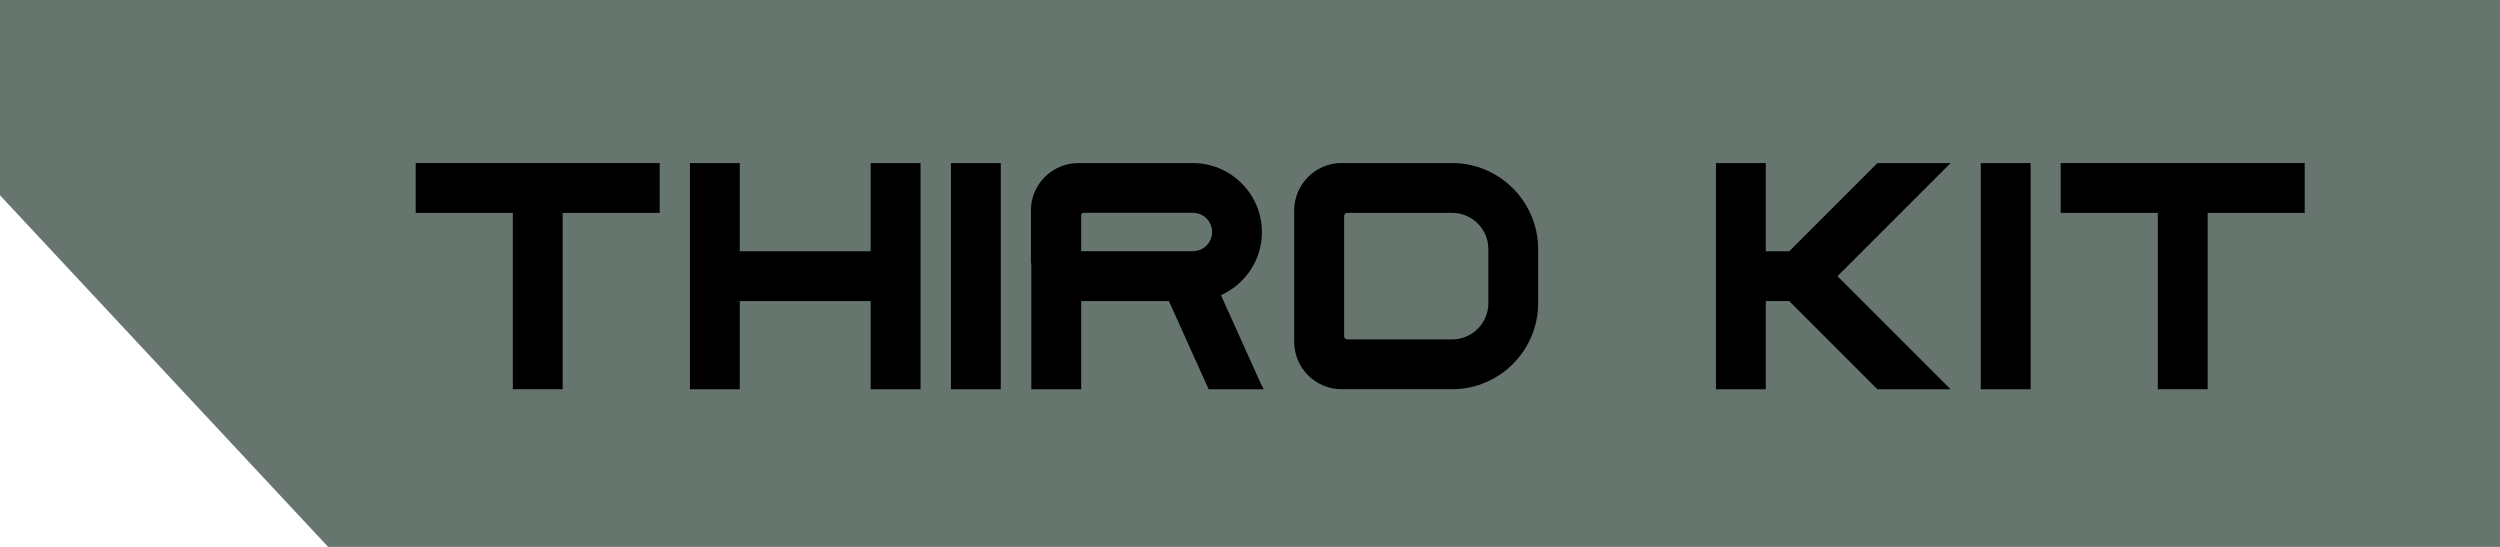 <?xml version="1.0" encoding="UTF-8"?>
<svg id="Capa_1" data-name="Capa 1" xmlns="http://www.w3.org/2000/svg" viewBox="0 0 320 70">
  <defs>
    <style>
      .cls-1, .cls-2 {
        stroke-width: 0px;
      }

      .cls-2 {
        fill: #66756e;
      }
    </style>
  </defs>
  <polygon class="cls-2" points="320 70 42 70 0 25 0 0 320 0 320 70"/>
  <g>
    <path class="cls-1" d="m53.21,27.25v-6.38h31.23v6.38h-12.42v22.57h-6.38v-22.57h-12.43Z"/>
    <path class="cls-1" d="m94.69,20.87v11.29h16.76v-11.29h6.38v28.96h-6.38v-11.29h-16.76v11.29h-6.38v-28.96s6.38,0,6.38,0Z"/>
    <path class="cls-1" d="m128.1,20.87v28.96h-6.38v-28.96s6.38,0,6.38,0Z"/>
    <path class="cls-1" d="m131.96,33.7v-6.77c0-3.35,2.72-6.04,6.06-6.06h14.67c1,0,2,.17,2.95.51,3.51,1.25,5.89,4.59,5.89,8.33,0,3.5-2.09,6.66-5.25,8.07l4.53,10.05c.08.18.16.37.24.55s.16.36.25.54c.06.12.12.25.18.37l.28.54h-7.05l-5.09-11.29h-11.23v11.29h-6.38v-16.12h-.05,0Zm23.19-3.98v-.05c0-1.34-1.11-2.43-2.45-2.43h-13.95c-.15,0-.28.08-.36.21v4.7h14.31c1.34,0,2.44-1.09,2.45-2.43Z"/>
    <path class="cls-1" d="m165.66,26.93c0-3.34,2.72-6.06,6.06-6.06h14.16c6.05,0,11,4.95,11,11v6.95c0,6.05-4.95,11-11,11h-14.16c-3.34,0-6.06-2.72-6.06-6.06v-16.84h0Zm24.85,11.89v-6.95c0-2.54-2.08-4.62-4.62-4.62h-13.44c-.22,0-.4.18-.4.4v15.39c0,.22.18.4.4.4h13.44c2.54,0,4.62-2.08,4.62-4.62Z"/>
    <path class="cls-1" d="m226.02,20.87v11.29h3l11.29-11.29h9.37l-14.48,14.48,14.48,14.48h-9.37l-11.29-11.29h-3v11.29h-6.38v-28.96s6.38,0,6.38,0Z"/>
    <path class="cls-1" d="m259.92,20.87v28.96h-6.38v-28.96s6.38,0,6.38,0Z"/>
    <path class="cls-1" d="m263.77,27.25v-6.38h31.23v6.38h-12.42v22.57h-6.38v-22.57h-12.43Z"/>
  </g>
</svg>